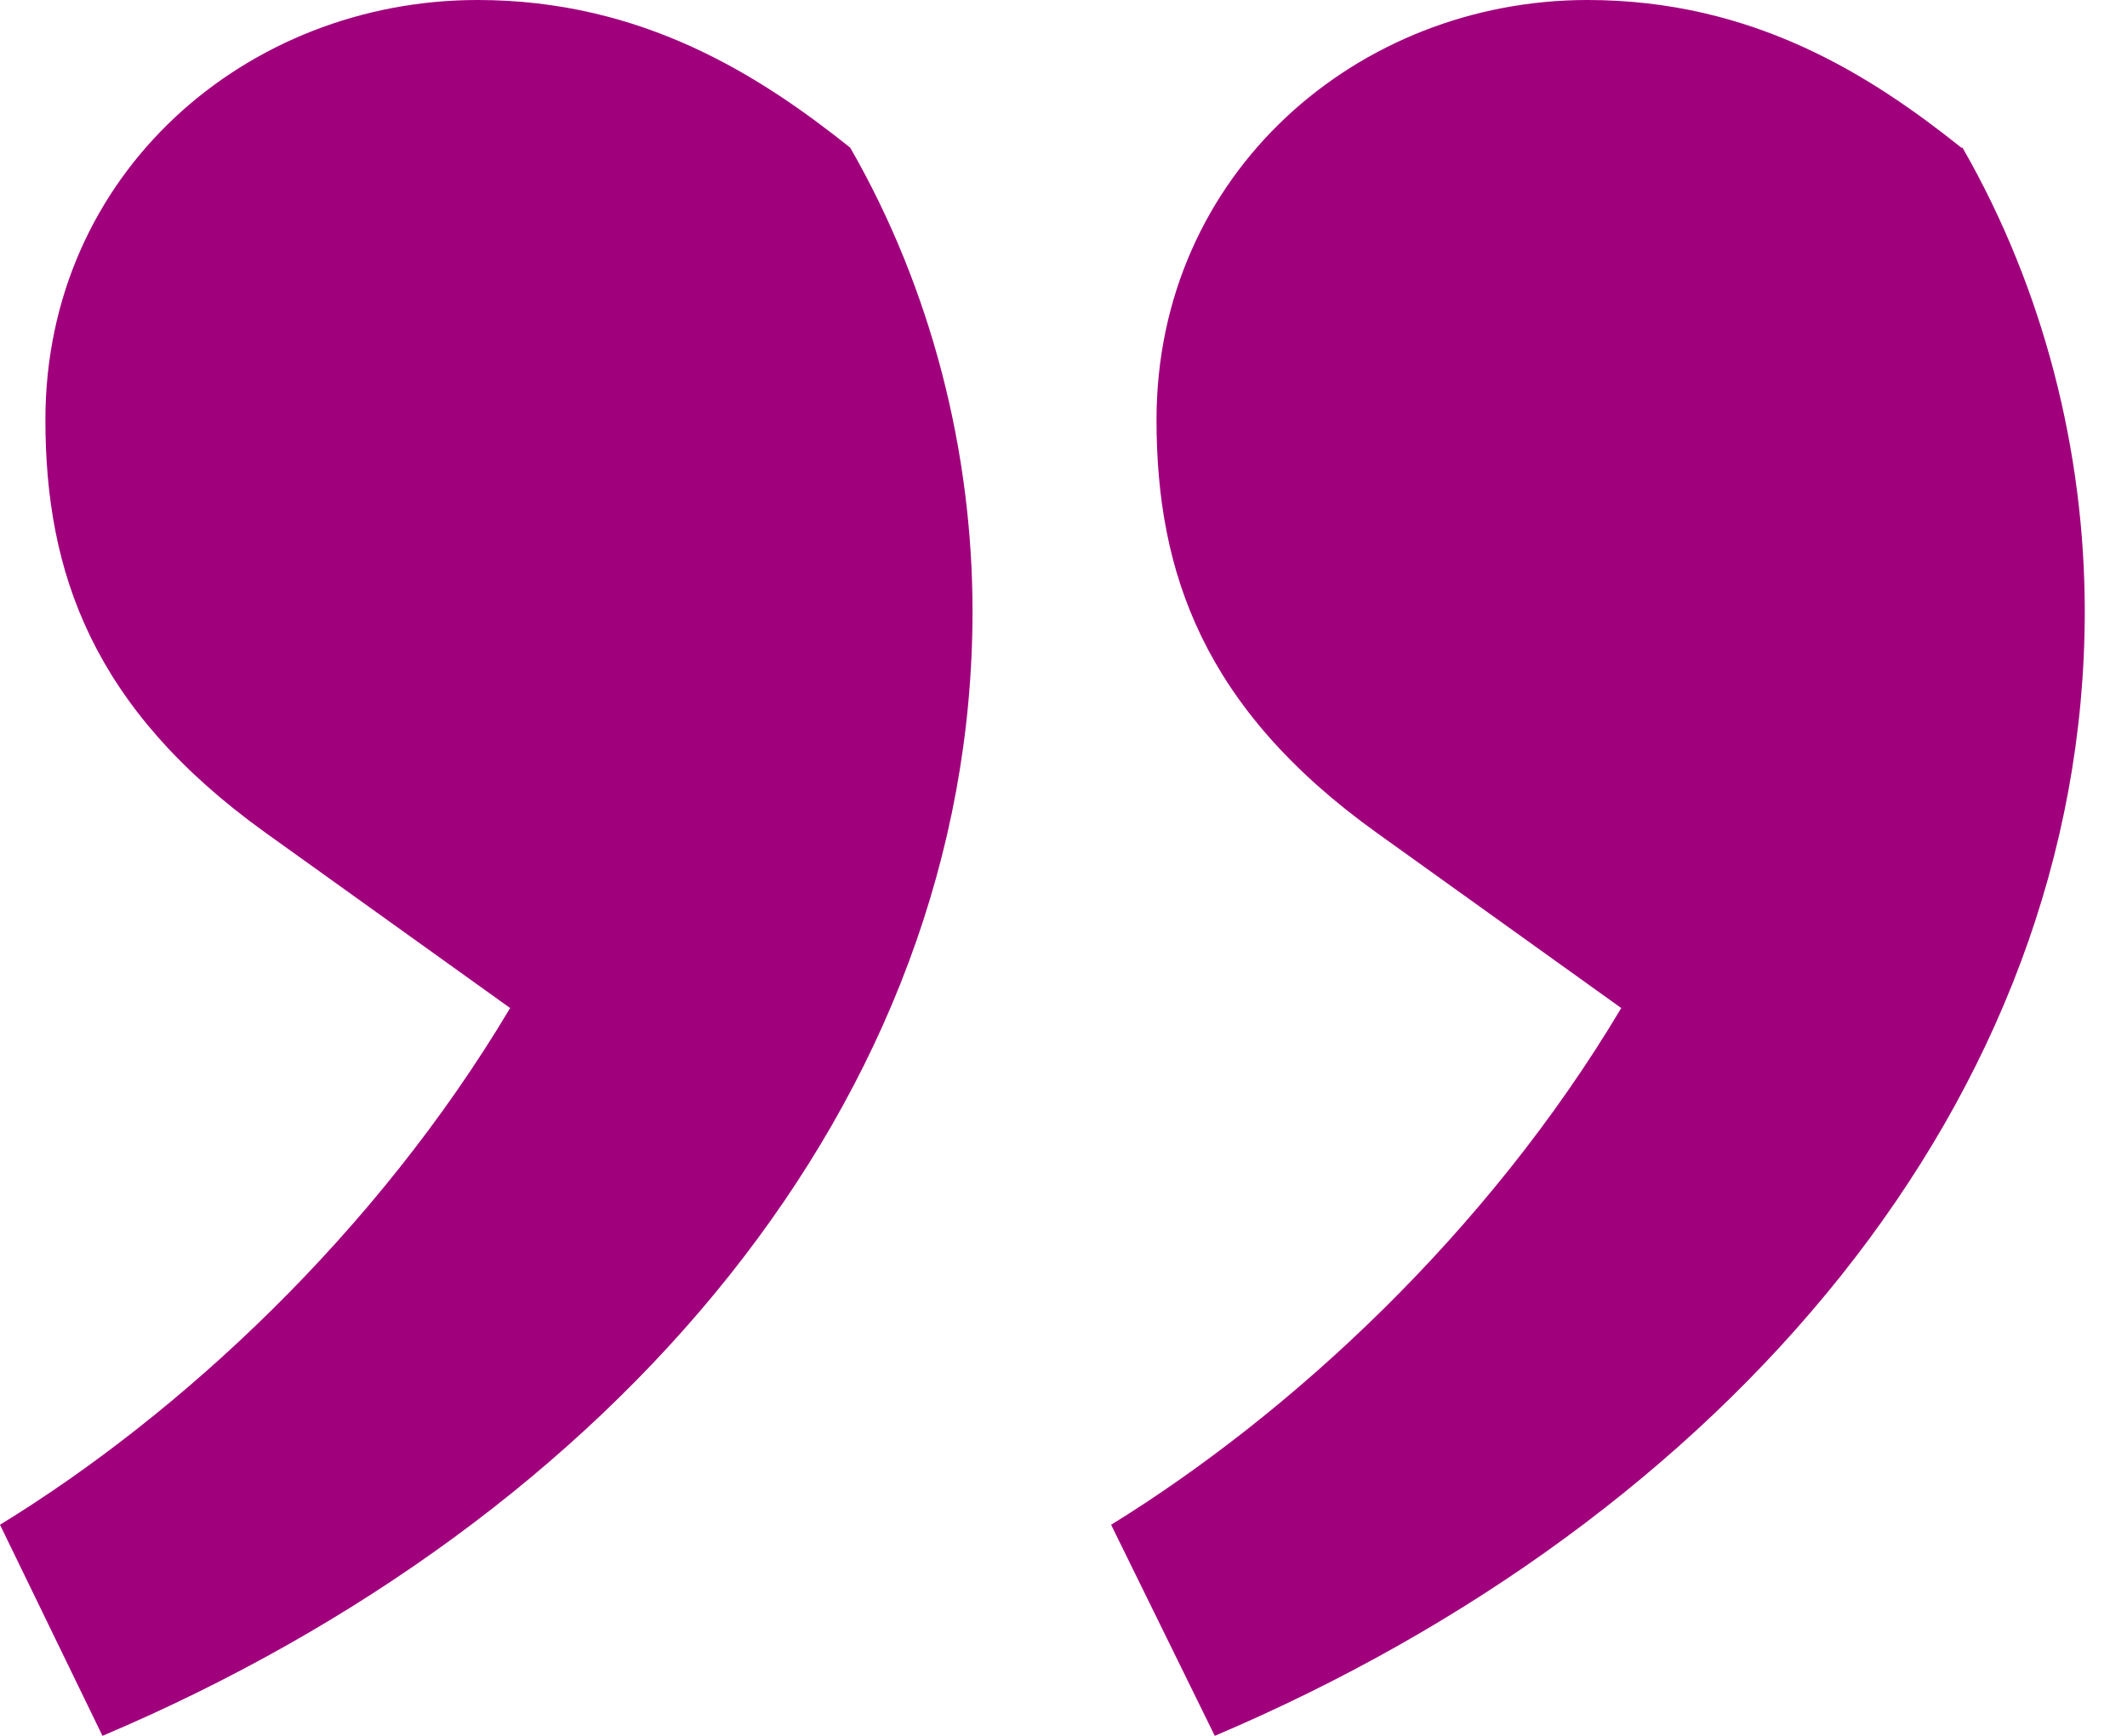 <?xml version="1.0" encoding="UTF-8"?>
<svg xmlns="http://www.w3.org/2000/svg" width="49" height="40" viewBox="0 0 49 40" fill="none">
  <path d="M45.183 3.402C43.117 1.754 40.407 0 36.57 0C31.285 0 26.643 3.987 26.643 9.674C26.643 13.183 27.716 16.319 31.714 19.189L37.349 23.229C34.263 28.412 29.729 32.585 25.597 35.136L27.985 40C39.736 35.003 48.027 25.355 48.027 14.086C48.027 10.419 47.088 6.671 45.21 3.402H45.183Z" fill="#A1007D"></path>
  <path d="M11.001 0C5.688 0 1.046 3.987 1.046 9.674C1.046 13.183 2.12 16.319 6.117 19.189L11.752 23.229C8.666 28.412 4.159 32.585 0 35.136L2.361 40C14.14 35.003 22.404 25.355 22.404 14.086C22.404 10.419 21.465 6.671 19.586 3.402C17.52 1.754 14.81 0 11.001 0Z" fill="#A1007D"></path>
</svg>

